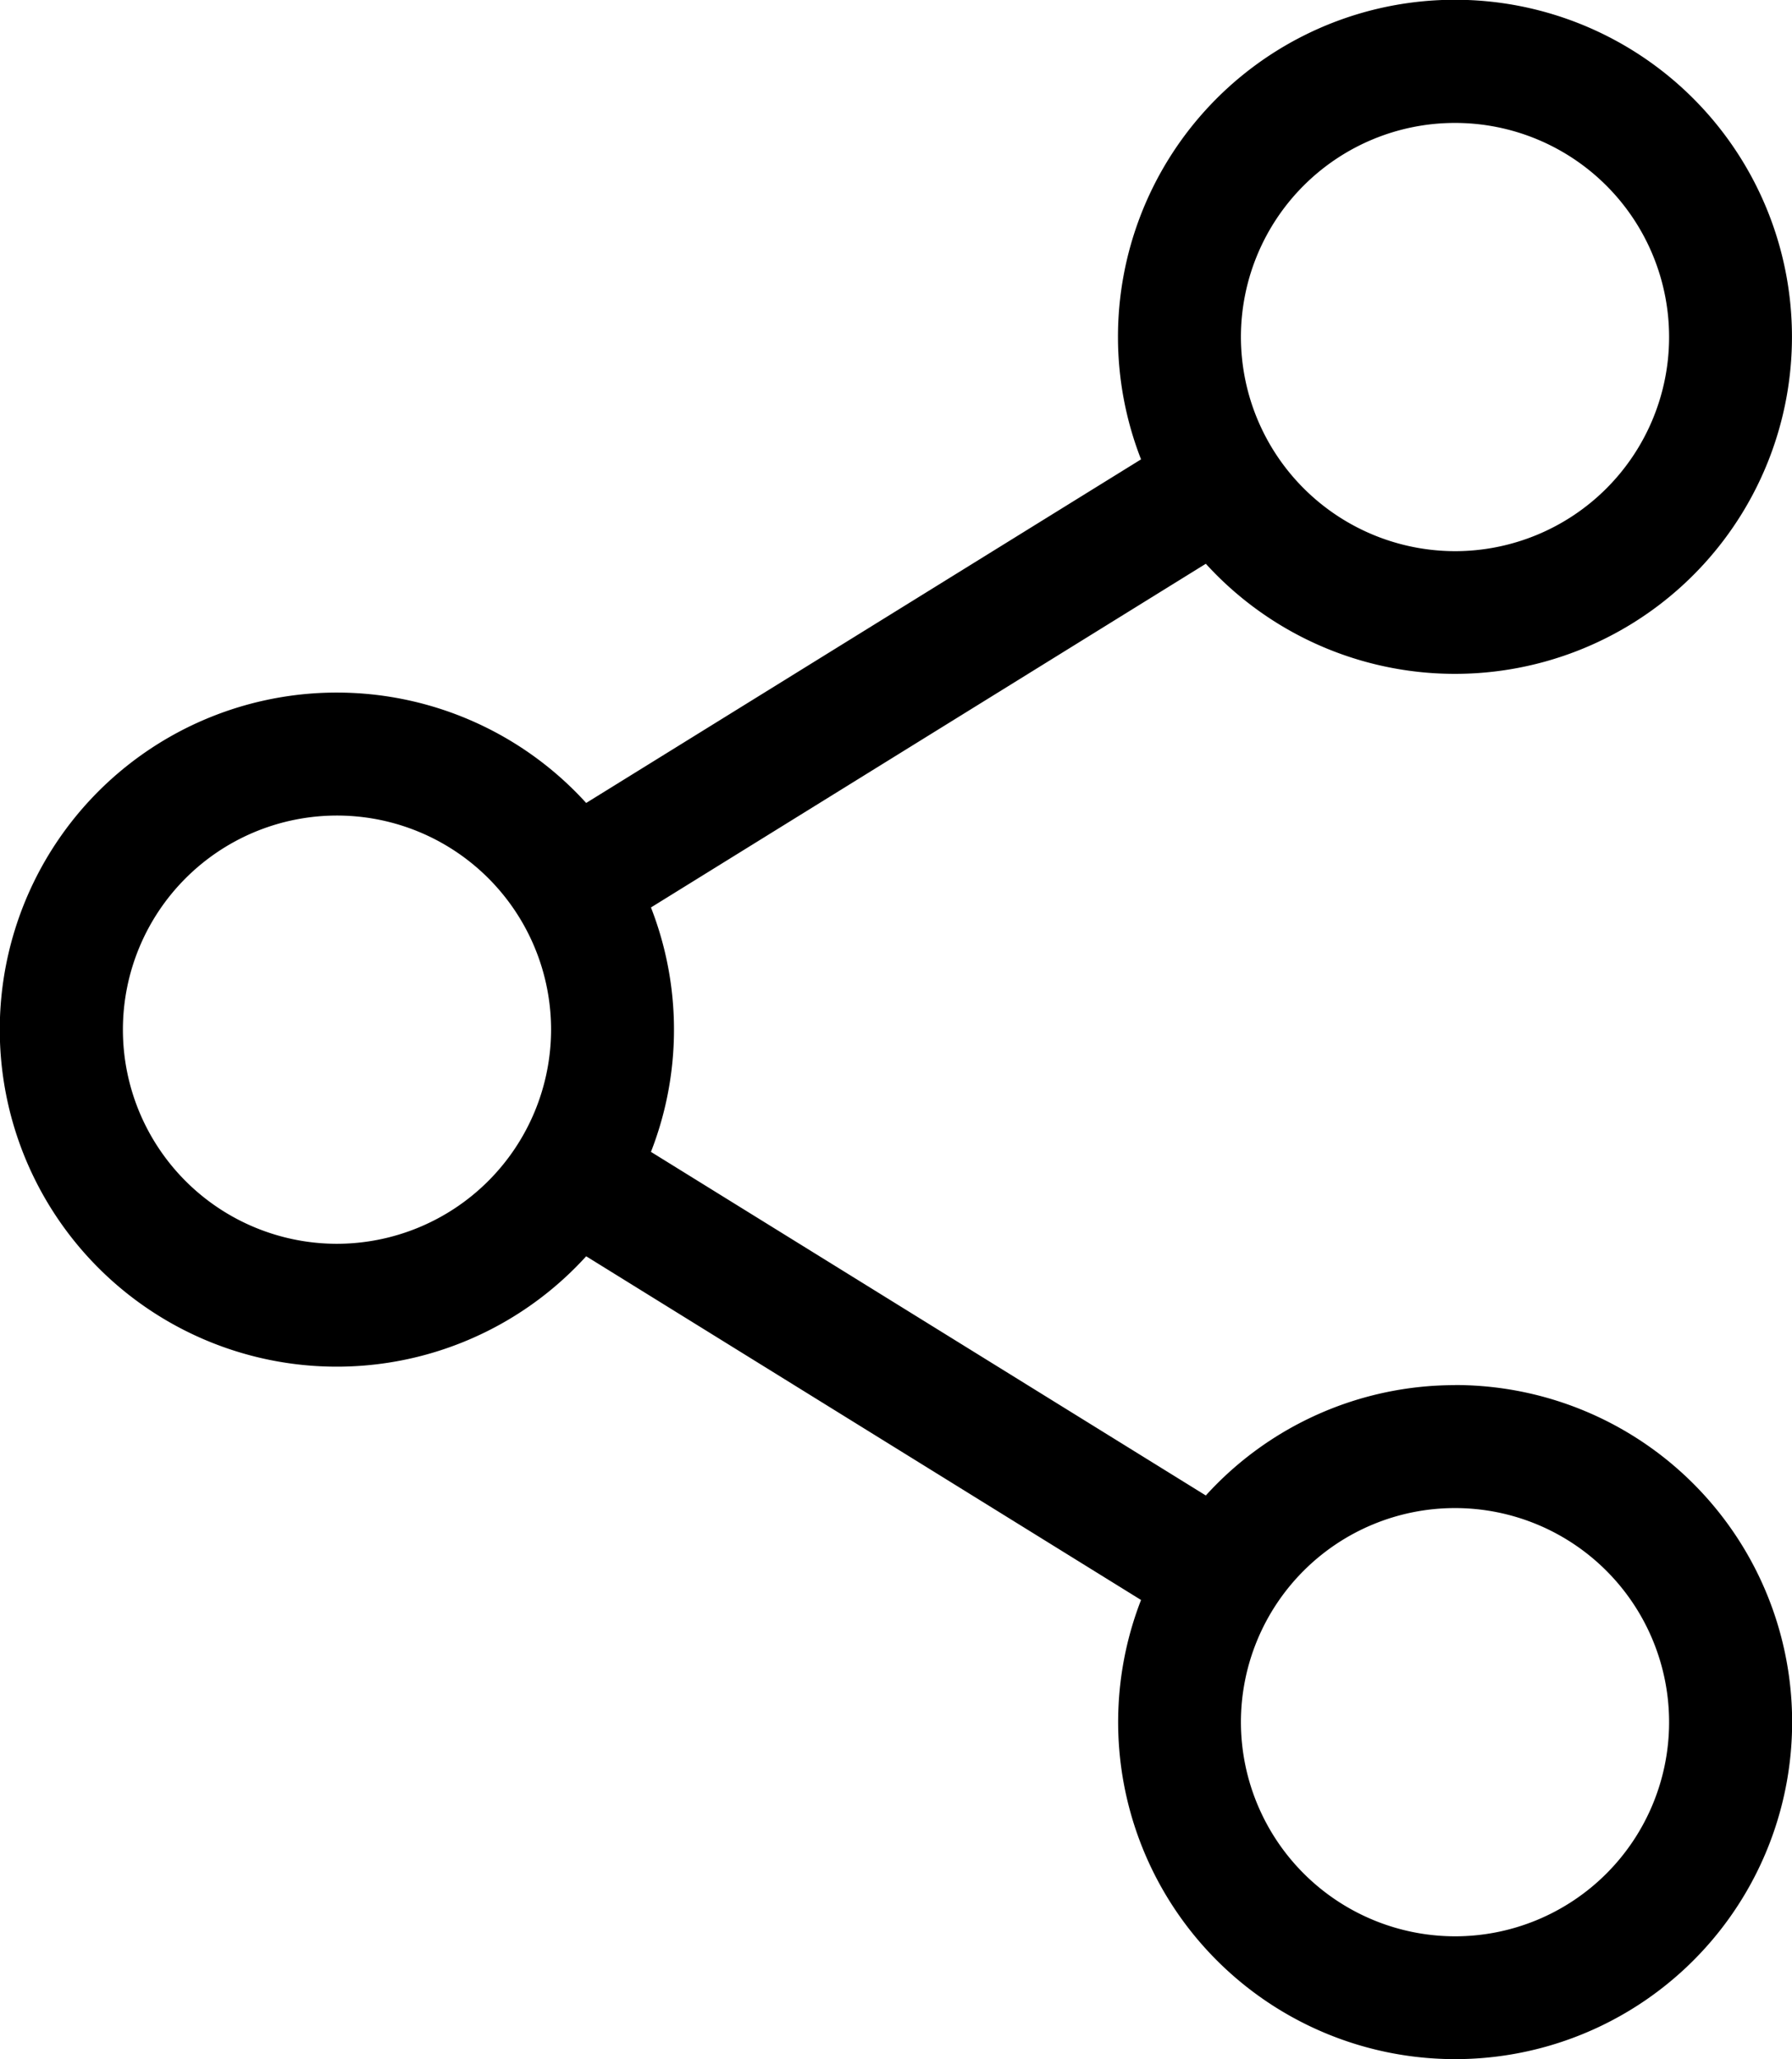 <?xml version="1.0" encoding="UTF-8"?>
<svg xmlns="http://www.w3.org/2000/svg" width="17.511" height="20.119" viewBox="0 0 17.511 20.119">
  <path id="share" d="M14.218,13.533a3.286,3.286,0,0,0-2.435,1.078L6.361,11.254a3.281,3.281,0,0,0,0-2.388l5.422-3.358a3.293,3.293,0,1,0-.633-1.02L5.728,7.845a3.293,3.293,0,1,0,0,4.429l5.422,3.358a3.293,3.293,0,1,0,3.068-2.1ZM12.126,3.293a2.092,2.092,0,1,1,2.092,2.092A2.095,2.095,0,0,1,12.126,3.293ZM3.293,12.152A2.092,2.092,0,1,1,5.385,10.06,2.095,2.095,0,0,1,3.293,12.152Zm8.833,4.674a2.092,2.092,0,1,1,2.092,2.092A2.095,2.095,0,0,1,12.126,16.826Zm0,0"></path>
</svg>
